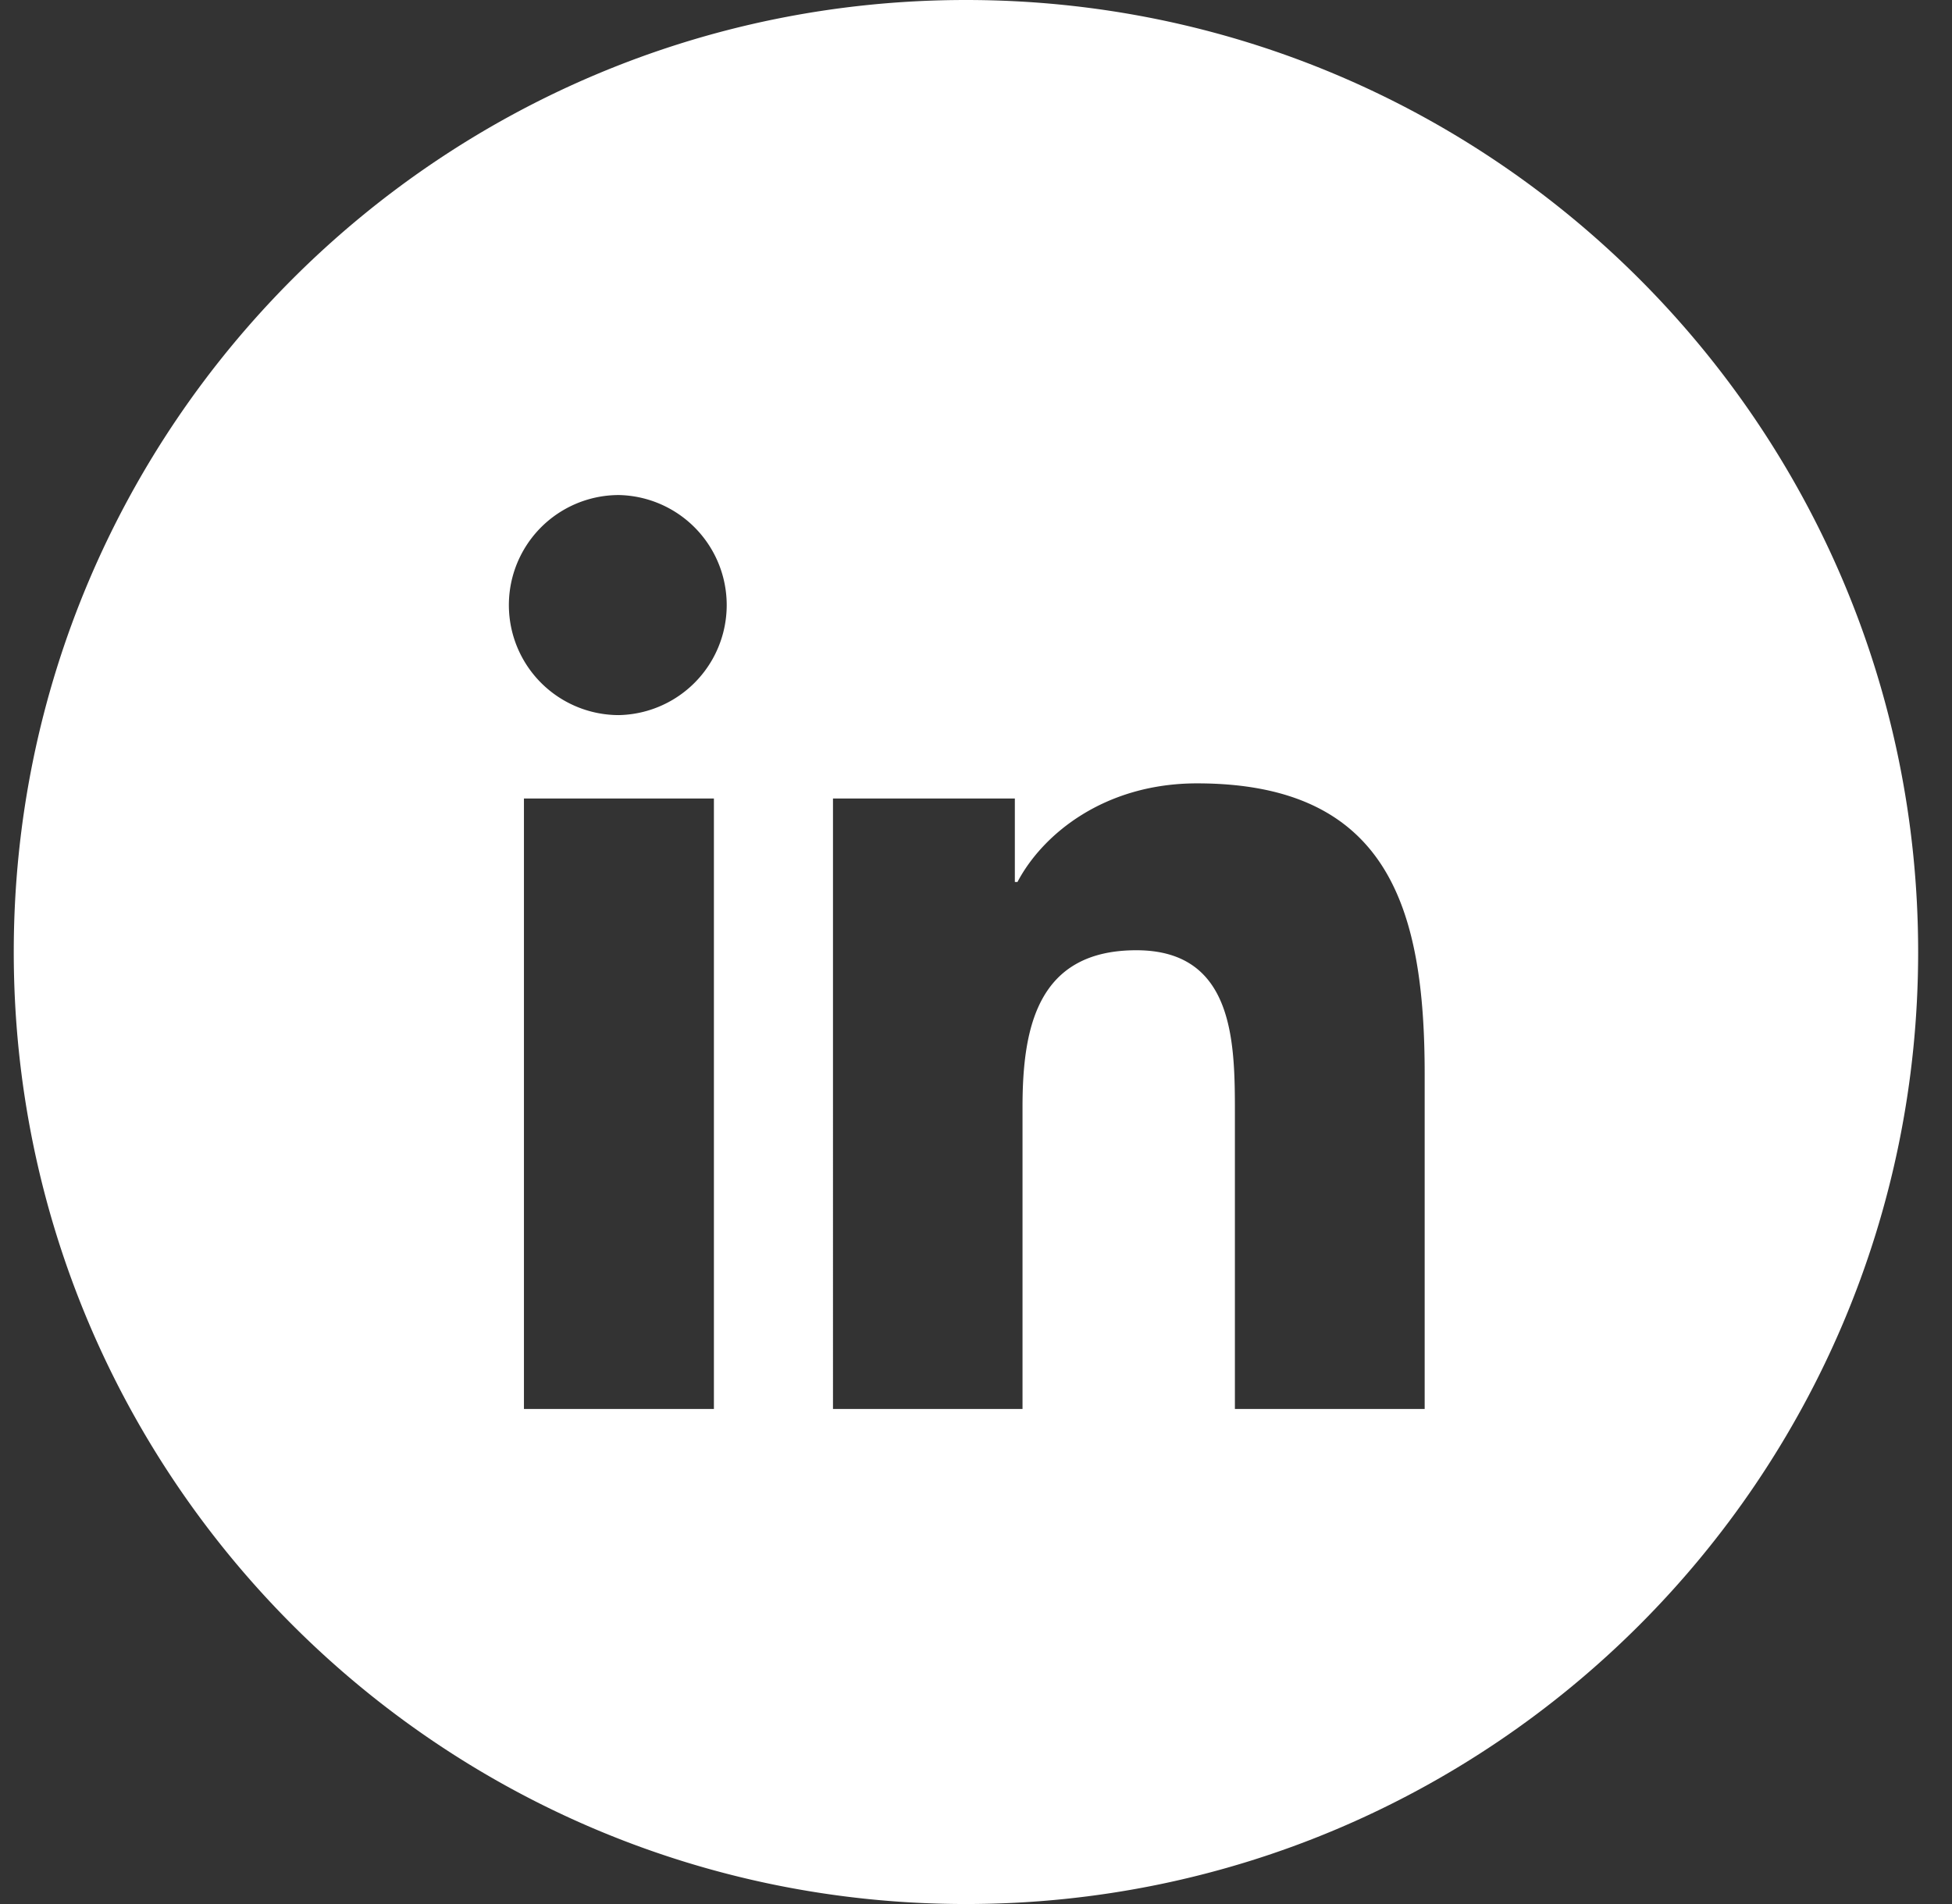 <svg width="41" height="40" xmlns="http://www.w3.org/2000/svg"><rect width="100%" height="100%" fill="#333333" stroke="none"/><path d="M20.289 40c-11.046 0-20-8.954-20-20s8.954-20 20-20c11.045 0 20 8.954 20 20s-8.955 20-20 20zm9.635-10.4h-3.986v-6.236c0-1.488-.025-3.401-2.07-3.401-2.075 0-2.391 1.621-2.391 3.294V29.6h-3.981V16.775h3.82v1.754h.055c.531-1.009 1.832-2.072 3.771-2.072 4.036 0 4.782 2.655 4.782 6.11V29.6zM13 15.023a2.31 2.31 0 1 1 0-4.623 2.312 2.312 0 0 1 0 4.623zM11.005 29.6h3.99V16.775h-3.99V29.6z" fill="#FFF" fill-rule="evenodd"/></svg>